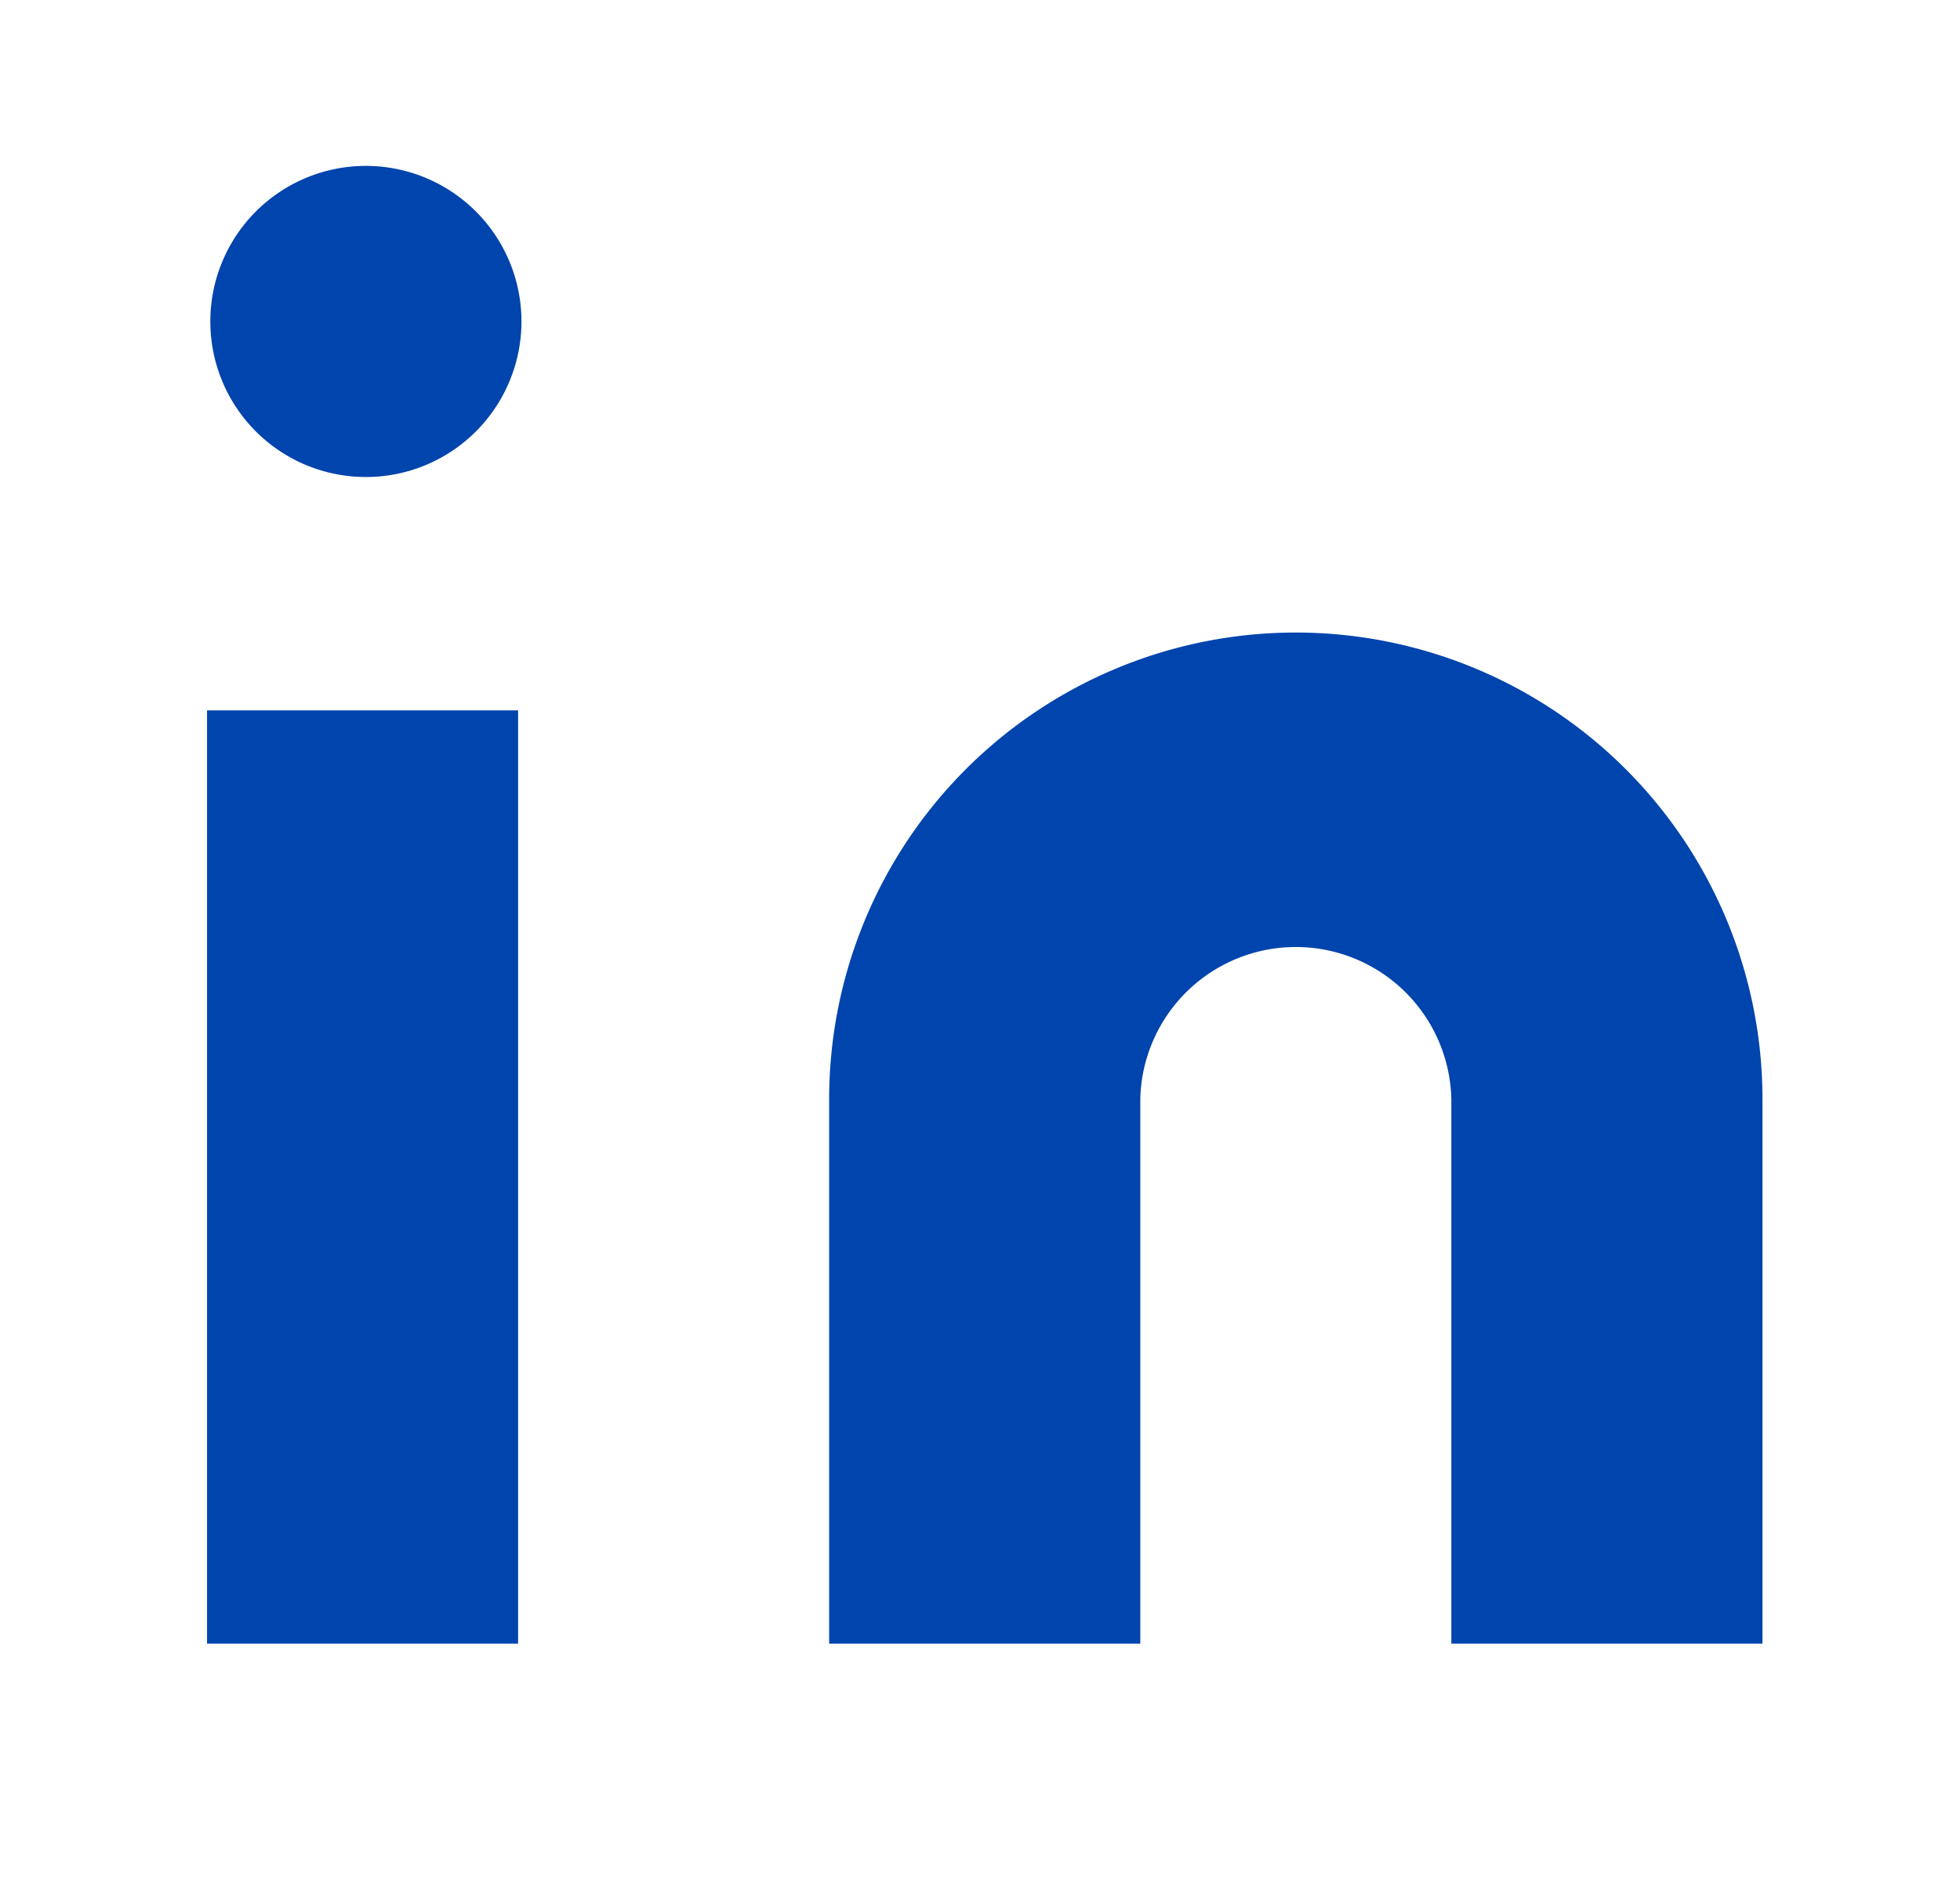 <svg width="27" height="26" fill="none" xmlns="http://www.w3.org/2000/svg"><path d="M17.85 8.714a6.429 6.429 0 016.429 6.429v7.5h-4.286v-7.5a2.143 2.143 0 00-4.285 0v7.5h-4.286v-7.5a6.429 6.429 0 016.428-6.429zM7.137 9.786H2.852v12.857h4.285V9.786zM4.994 6.571a2.143 2.143 0 100-4.285 2.143 2.143 0 000 4.285z" fill="#0044ad"/></svg>
